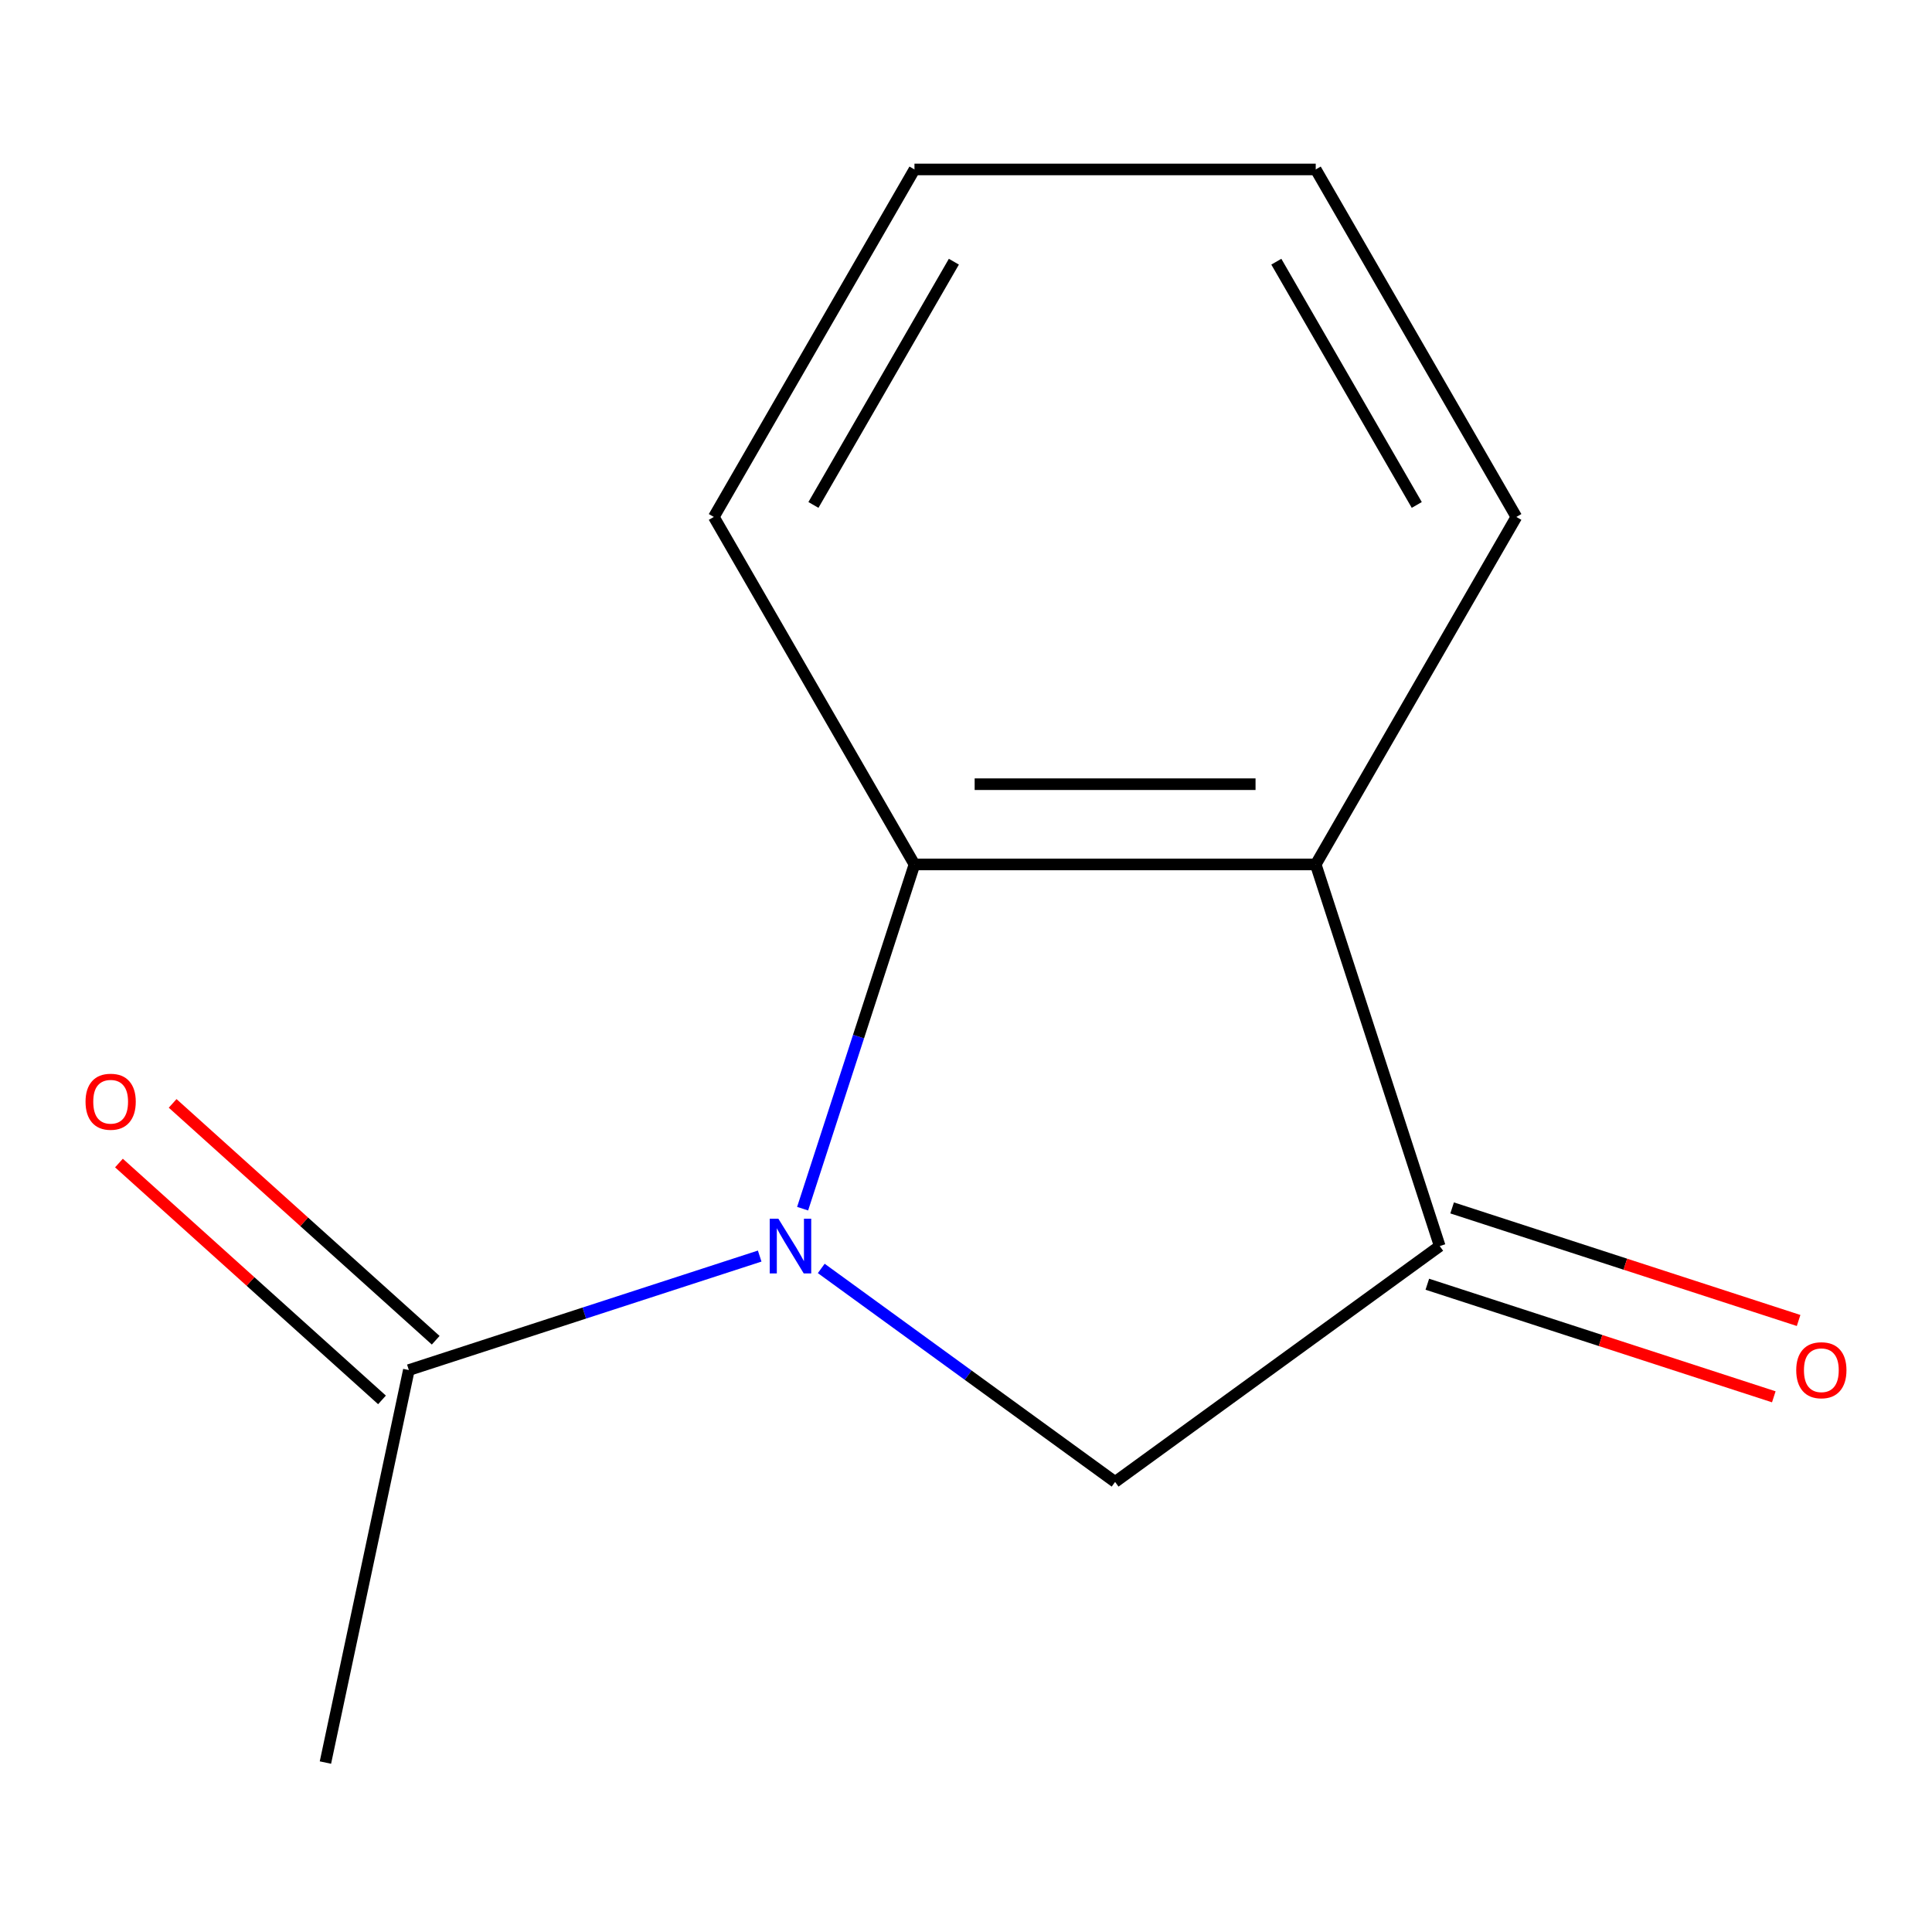 <?xml version='1.0' encoding='iso-8859-1'?>
<svg version='1.1' baseProfile='full'
              xmlns='http://www.w3.org/2000/svg'
                      xmlns:rdkit='http://www.rdkit.org/xml'
                      xmlns:xlink='http://www.w3.org/1999/xlink'
                  xml:space='preserve'
width='1000px' height='1000px' viewBox='0 0 1000 1000'>
<!-- END OF HEADER -->
<rect style='opacity:1.0;fill:#FFFFFF;stroke:none' width='1000' height='1000' x='0' y='0'> </rect>
<path class='bond-0' d='M 415.434,625.611 L 444.38,536.524' style='fill:none;fill-rule:evenodd;stroke:#0000FF;stroke-width:6px;stroke-linecap:butt;stroke-linejoin:miter;stroke-opacity:1' />
<path class='bond-0' d='M 444.38,536.524 L 473.327,447.436' style='fill:none;fill-rule:evenodd;stroke:#000000;stroke-width:6px;stroke-linecap:butt;stroke-linejoin:miter;stroke-opacity:1' />
<path class='bond-3' d='M 425.078,656.539 L 501.126,711.791' style='fill:none;fill-rule:evenodd;stroke:#0000FF;stroke-width:6px;stroke-linecap:butt;stroke-linejoin:miter;stroke-opacity:1' />
<path class='bond-3' d='M 501.126,711.791 L 577.173,767.042' style='fill:none;fill-rule:evenodd;stroke:#000000;stroke-width:6px;stroke-linecap:butt;stroke-linejoin:miter;stroke-opacity:1' />
<path class='bond-4' d='M 393.214,650.14 L 302.416,679.642' style='fill:none;fill-rule:evenodd;stroke:#0000FF;stroke-width:6px;stroke-linecap:butt;stroke-linejoin:miter;stroke-opacity:1' />
<path class='bond-4' d='M 302.416,679.642 L 211.618,709.144' style='fill:none;fill-rule:evenodd;stroke:#000000;stroke-width:6px;stroke-linecap:butt;stroke-linejoin:miter;stroke-opacity:1' />
<path class='bond-1' d='M 473.327,447.436 L 681.019,447.436' style='fill:none;fill-rule:evenodd;stroke:#000000;stroke-width:6px;stroke-linecap:butt;stroke-linejoin:miter;stroke-opacity:1' />
<path class='bond-1' d='M 504.48,405.897 L 649.865,405.897' style='fill:none;fill-rule:evenodd;stroke:#000000;stroke-width:6px;stroke-linecap:butt;stroke-linejoin:miter;stroke-opacity:1' />
<path class='bond-8' d='M 473.327,447.436 L 369.48,267.569' style='fill:none;fill-rule:evenodd;stroke:#000000;stroke-width:6px;stroke-linecap:butt;stroke-linejoin:miter;stroke-opacity:1' />
<path class='bond-7' d='M 681.019,447.436 L 784.866,267.569' style='fill:none;fill-rule:evenodd;stroke:#000000;stroke-width:6px;stroke-linecap:butt;stroke-linejoin:miter;stroke-opacity:1' />
<path class='bond-12' d='M 681.019,447.436 L 745.2,644.964' style='fill:none;fill-rule:evenodd;stroke:#000000;stroke-width:6px;stroke-linecap:butt;stroke-linejoin:miter;stroke-opacity:1' />
<path class='bond-2' d='M 745.2,644.964 L 577.173,767.042' style='fill:none;fill-rule:evenodd;stroke:#000000;stroke-width:6px;stroke-linecap:butt;stroke-linejoin:miter;stroke-opacity:1' />
<path class='bond-5' d='M 738.782,664.716 L 828.449,693.851' style='fill:none;fill-rule:evenodd;stroke:#000000;stroke-width:6px;stroke-linecap:butt;stroke-linejoin:miter;stroke-opacity:1' />
<path class='bond-5' d='M 828.449,693.851 L 918.117,722.986' style='fill:none;fill-rule:evenodd;stroke:#FF0000;stroke-width:6px;stroke-linecap:butt;stroke-linejoin:miter;stroke-opacity:1' />
<path class='bond-5' d='M 751.618,625.211 L 841.286,654.346' style='fill:none;fill-rule:evenodd;stroke:#000000;stroke-width:6px;stroke-linecap:butt;stroke-linejoin:miter;stroke-opacity:1' />
<path class='bond-5' d='M 841.286,654.346 L 930.953,683.48' style='fill:none;fill-rule:evenodd;stroke:#FF0000;stroke-width:6px;stroke-linecap:butt;stroke-linejoin:miter;stroke-opacity:1' />
<path class='bond-6' d='M 225.516,693.71 L 157.439,632.413' style='fill:none;fill-rule:evenodd;stroke:#000000;stroke-width:6px;stroke-linecap:butt;stroke-linejoin:miter;stroke-opacity:1' />
<path class='bond-6' d='M 157.439,632.413 L 89.362,571.116' style='fill:none;fill-rule:evenodd;stroke:#FF0000;stroke-width:6px;stroke-linecap:butt;stroke-linejoin:miter;stroke-opacity:1' />
<path class='bond-6' d='M 197.721,724.579 L 129.644,663.282' style='fill:none;fill-rule:evenodd;stroke:#000000;stroke-width:6px;stroke-linecap:butt;stroke-linejoin:miter;stroke-opacity:1' />
<path class='bond-6' d='M 129.644,663.282 L 61.568,601.986' style='fill:none;fill-rule:evenodd;stroke:#FF0000;stroke-width:6px;stroke-linecap:butt;stroke-linejoin:miter;stroke-opacity:1' />
<path class='bond-9' d='M 211.618,709.144 L 168.437,912.298' style='fill:none;fill-rule:evenodd;stroke:#000000;stroke-width:6px;stroke-linecap:butt;stroke-linejoin:miter;stroke-opacity:1' />
<path class='bond-13' d='M 784.866,267.569 L 681.019,87.702' style='fill:none;fill-rule:evenodd;stroke:#000000;stroke-width:6px;stroke-linecap:butt;stroke-linejoin:miter;stroke-opacity:1' />
<path class='bond-13' d='M 733.315,261.358 L 660.623,135.451' style='fill:none;fill-rule:evenodd;stroke:#000000;stroke-width:6px;stroke-linecap:butt;stroke-linejoin:miter;stroke-opacity:1' />
<path class='bond-11' d='M 369.48,267.569 L 473.327,87.702' style='fill:none;fill-rule:evenodd;stroke:#000000;stroke-width:6px;stroke-linecap:butt;stroke-linejoin:miter;stroke-opacity:1' />
<path class='bond-11' d='M 421.031,261.358 L 493.723,135.451' style='fill:none;fill-rule:evenodd;stroke:#000000;stroke-width:6px;stroke-linecap:butt;stroke-linejoin:miter;stroke-opacity:1' />
<path class='bond-10' d='M 681.019,87.702 L 473.327,87.702' style='fill:none;fill-rule:evenodd;stroke:#000000;stroke-width:6px;stroke-linecap:butt;stroke-linejoin:miter;stroke-opacity:1' />
<path  class='atom-0' d='M 402.886 630.804
L 412.166 645.804
Q 413.086 647.284, 414.566 649.964
Q 416.046 652.644, 416.126 652.804
L 416.126 630.804
L 419.886 630.804
L 419.886 659.124
L 416.006 659.124
L 406.046 642.724
Q 404.886 640.804, 403.646 638.604
Q 402.446 636.404, 402.086 635.724
L 402.086 659.124
L 398.406 659.124
L 398.406 630.804
L 402.886 630.804
' fill='#0000FF'/>
<path  class='atom-6' d='M 929.727 709.224
Q 929.727 702.424, 933.087 698.624
Q 936.447 694.824, 942.727 694.824
Q 949.007 694.824, 952.367 698.624
Q 955.727 702.424, 955.727 709.224
Q 955.727 716.104, 952.327 720.024
Q 948.927 723.904, 942.727 723.904
Q 936.487 723.904, 933.087 720.024
Q 929.727 716.144, 929.727 709.224
M 942.727 720.704
Q 947.047 720.704, 949.367 717.824
Q 951.727 714.904, 951.727 709.224
Q 951.727 703.664, 949.367 700.864
Q 947.047 698.024, 942.727 698.024
Q 938.407 698.024, 936.047 700.824
Q 933.727 703.624, 933.727 709.224
Q 933.727 714.944, 936.047 717.824
Q 938.407 720.704, 942.727 720.704
' fill='#FF0000'/>
<path  class='atom-7' d='M 44.273 570.251
Q 44.273 563.451, 47.633 559.651
Q 50.992 555.851, 57.273 555.851
Q 63.553 555.851, 66.912 559.651
Q 70.272 563.451, 70.272 570.251
Q 70.272 577.131, 66.873 581.051
Q 63.472 584.931, 57.273 584.931
Q 51.032 584.931, 47.633 581.051
Q 44.273 577.171, 44.273 570.251
M 57.273 581.731
Q 61.593 581.731, 63.913 578.851
Q 66.272 575.931, 66.272 570.251
Q 66.272 564.691, 63.913 561.891
Q 61.593 559.051, 57.273 559.051
Q 52.953 559.051, 50.593 561.851
Q 48.273 564.651, 48.273 570.251
Q 48.273 575.971, 50.593 578.851
Q 52.953 581.731, 57.273 581.731
' fill='#FF0000'/>
</svg>
